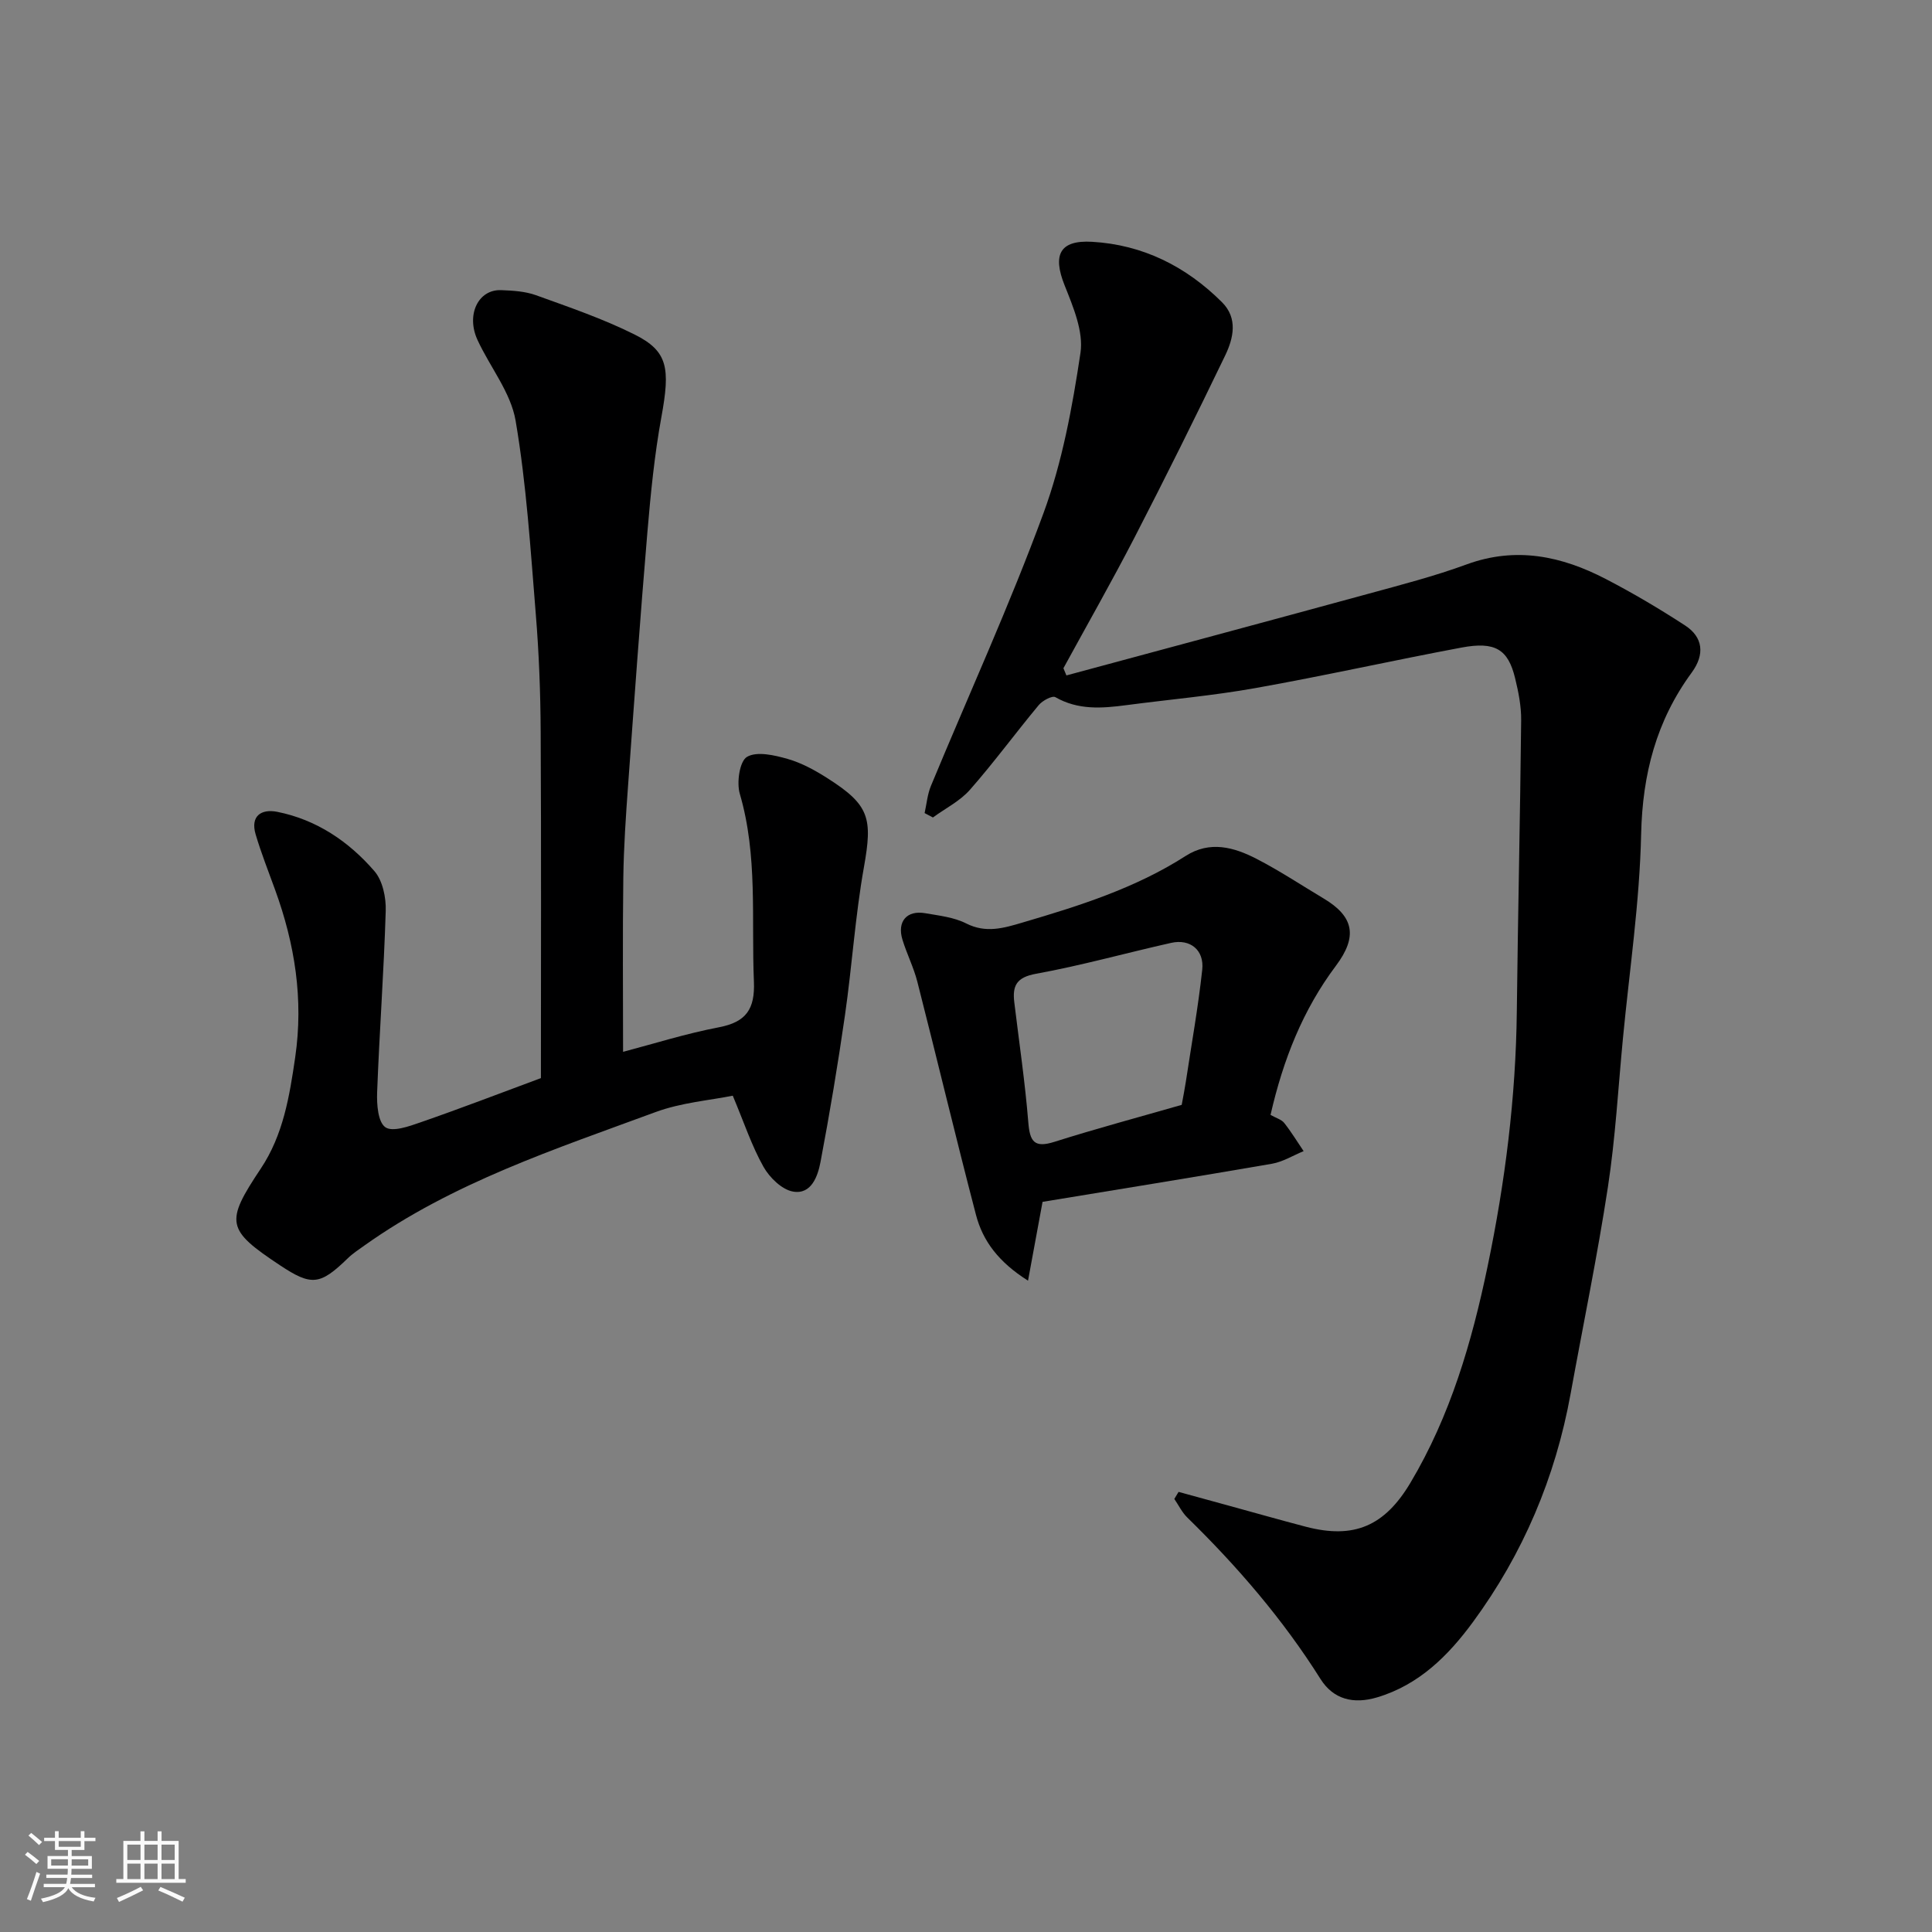 <svg enable-background="new 0 0 400 400" viewBox="0 0 400 400" xmlns="http://www.w3.org/2000/svg"><rect x="0" y="0" width="400" height="400" fill="#808080" stroke="none"/><path d="m5.17 384 .55-.58c.85.61 1.65 1.24 2.4 1.87l-.59.64c-.83-.73-1.62-1.38-2.36-1.93m1.22 9.53-.82-.34c.71-1.76 1.37-3.64 1.98-5.63.24.13.5.25.76.36-.6 1.67-1.24 3.54-1.92 5.61m-.5-13.5.57-.54c.56.44 1.31 1.06 2.26 1.87l-.64.64c-.68-.66-1.41-1.32-2.19-1.97m3.25.46h2.24v-1.36h.77v1.36h4.57v-1.36h.76v1.36h2.28v.69h-2.28v1.84h-2.64v1.26h4.18v2.64h-4.21c0 .45-.02.86-.05 1.21h4.32v.69h-4.38c-.04.34-.1.75-.19 1.22h5.15v.69h-4.82c.87 1.19 2.51 1.92 4.93 2.19-.17.31-.3.57-.37.76-2.77-.49-4.52-1.41-5.26-2.76-.56 1.26-2.3 2.23-5.24 2.9-.12-.24-.26-.48-.43-.72 2.73-.55 4.38-1.34 4.96-2.38h-4.38v-.69h4.65c.1-.38.17-.79.21-1.22h-4.32v-.69h4.4c.03-.34.05-.75.05-1.21h-4.2v-2.64h4.23v-1.26h-2.69v-1.84h-2.24zm1.46 4.46v1.29h3.45c.01-.4.02-.57.01-.53v-.32-.45h-3.46zm1.55-2.59h4.57v-1.19h-4.57zm6.11 2.59h-3.42v.77c-.01.19-.01.37-.02.53h3.44z" fill="#fafafa"/><path d="m32.63 379.16h.82v1.98h3.54v7.89h1.46v.78h-14.37v-.78h1.46v-7.89h3.54v-1.98h.82v1.98h2.73zm-3.49 11.48.5.73c-1.61.82-3.28 1.63-5 2.41-.13-.27-.28-.55-.44-.82 1.75-.72 3.4-1.49 4.94-2.32m-2.78-5.55h2.73v-3.18h-2.73zm0 3.95h2.73v-3.2h-2.73zm3.54-3.95h2.73v-3.18h-2.73zm0 3.95h2.73v-3.2h-2.73zm7.89 4.68c-1.84-.92-3.51-1.7-5.02-2.32l.45-.73c1.89.8 3.57 1.55 5.04 2.23zm-1.62-11.81h-2.73v3.18h2.73zm-2.73 7.13h2.73v-3.2h-2.73z" fill="#fafafa"/><g fill="#000001"><path d="m244.01 308.88c3.45.95 6.9 1.9 10.36 2.84 5.34 1.46 10.66 2.98 16.01 4.38 9.94 2.59 16.28-.12 21.63-9.1 8.28-13.9 12.73-29.17 15.99-44.85 3.62-17.39 5.84-34.94 6.04-52.74.23-20.1.69-40.19.9-60.29.03-2.91-.56-5.88-1.26-8.73-1.45-5.97-4.13-7.62-11.08-6.32-14.25 2.67-28.41 5.85-42.68 8.39-8.85 1.58-17.84 2.36-26.77 3.54-5.02.66-9.94 1.04-14.65-1.66-.65-.37-2.66.71-3.43 1.63-4.82 5.79-9.28 11.89-14.25 17.54-2.06 2.35-5.09 3.85-7.67 5.74-.57-.3-1.15-.6-1.72-.91.42-1.88.58-3.87 1.31-5.63 7.79-18.8 16.27-37.34 23.29-56.43 3.9-10.6 5.99-22 7.67-33.22.66-4.43-1.52-9.55-3.29-14-2.5-6.27-1.05-9.38 5.67-9 10.53.6 19.49 5.1 26.92 12.51 3.33 3.32 2.38 7.45.66 11.03-6.08 12.62-12.32 25.18-18.74 37.63-4.72 9.14-9.82 18.09-14.75 27.12.21.5.41 1 .62 1.49 20.77-5.61 41.55-11.18 62.31-16.85 6.9-1.89 13.86-3.68 20.56-6.14 10.22-3.74 19.67-1.72 28.81 3.03 5.63 2.92 11.12 6.17 16.43 9.63 3.68 2.4 4.12 5.96 1.35 9.74-7.33 9.99-10.19 21.02-10.47 33.45-.31 14.09-2.41 28.14-3.76 42.2-.99 10.3-1.56 20.66-3.12 30.87-2.19 14.34-5.14 28.56-7.73 42.83-3.14 17.3-9.85 33.13-20.23 47.25-5.07 6.9-11.13 12.98-19.82 15.57-4.9 1.46-9.06.43-11.73-3.81-7.77-12.34-17.18-23.26-27.57-33.42-1.1-1.07-1.8-2.56-2.69-3.85.28-.45.58-.96.88-1.46z"/><path d="m111.99 223.21c0-23.81.08-47.78-.05-71.76-.04-8.1-.35-16.22-1.01-24.29-1.09-13.39-1.93-26.86-4.18-40.07-1-5.85-5.3-11.09-7.89-16.71-2.4-5.21.15-10.48 4.88-10.31 2.43.09 4.98.24 7.23 1.05 6.87 2.48 13.84 4.86 20.36 8.11 6.98 3.47 7.46 6.96 5.6 17.14-1.44 7.88-2.22 15.89-2.9 23.88-1.47 17.38-2.72 34.79-3.98 52.19-.47 6.42-.91 12.86-1 19.29-.16 11.91-.05 23.82-.05 36.04 6.21-1.63 12.97-3.77 19.88-5.09 5.64-1.08 7.44-3.81 7.21-9.44-.55-12.99.83-26.08-2.92-38.89-.69-2.34-.04-6.76 1.49-7.65 2.05-1.2 5.69-.35 8.42.43 2.91.83 5.7 2.37 8.28 4.02 8.69 5.53 9.31 8.26 7.51 18.37-1.81 10.14-2.46 20.47-3.93 30.68-1.46 10.15-3.15 20.28-5.06 30.36-.56 2.95-1.89 6.78-5.65 6.15-2.32-.38-4.9-2.9-6.16-5.14-2.43-4.31-4-9.11-6.36-14.72-4.73.96-10.64 1.42-16 3.4-20.77 7.66-41.93 14.59-60.25 27.61-1.19.85-2.44 1.66-3.48 2.68-5.71 5.54-7.48 5.75-13.97 1.45-11.16-7.4-11.45-8.89-4.02-20.04 4.65-6.98 5.94-14.91 7.13-23.06 1.75-12.04-.08-23.43-4.16-34.66-1.38-3.81-2.88-7.59-4.03-11.47-1.14-3.85 1.19-5.33 4.47-4.68 8.13 1.62 14.8 6.13 20.11 12.27 1.72 1.98 2.44 5.48 2.35 8.25-.38 12.54-1.31 25.05-1.78 37.59-.09 2.48.17 6.11 1.7 7.19 1.48 1.04 4.91-.18 7.28-1.01 8.28-2.87 16.45-6.01 24.93-9.16z"/><path d="m263.05 230.83c1.17.66 2.26.95 2.82 1.65 1.47 1.85 2.7 3.89 4.03 5.85-2.17.89-4.28 2.21-6.54 2.61-16.03 2.77-32.09 5.35-47.51 7.89-1.04 5.66-1.93 10.49-3.01 16.32-6.09-3.85-9.36-8.2-10.78-13.65-4.19-16.04-8.03-32.17-12.13-48.23-.76-2.98-2.19-5.78-3.09-8.73-1.14-3.75.9-6.13 4.71-5.47 2.88.5 5.95.83 8.49 2.12 4.09 2.07 7.75.97 11.64-.18 11.74-3.45 23.37-7.11 33.79-13.79 5.02-3.22 10.01-1.82 14.7.6 4.77 2.46 9.27 5.45 13.89 8.21 6.29 3.75 7.04 7.9 2.53 13.92-6.84 9.11-10.93 19.44-13.54 30.88zm-18.39-2.08c.34-1.87.63-3.31.85-4.76 1.17-7.74 2.56-15.45 3.4-23.22.44-4.09-2.51-6.44-6.43-5.56-9.34 2.09-18.58 4.69-27.99 6.4-4.04.73-4.91 2.48-4.49 5.92 1 8.28 2.23 16.54 2.9 24.84.32 3.98 1.23 5.36 5.42 4.03 8.66-2.74 17.44-5.09 26.34-7.65z"/></g></svg>
